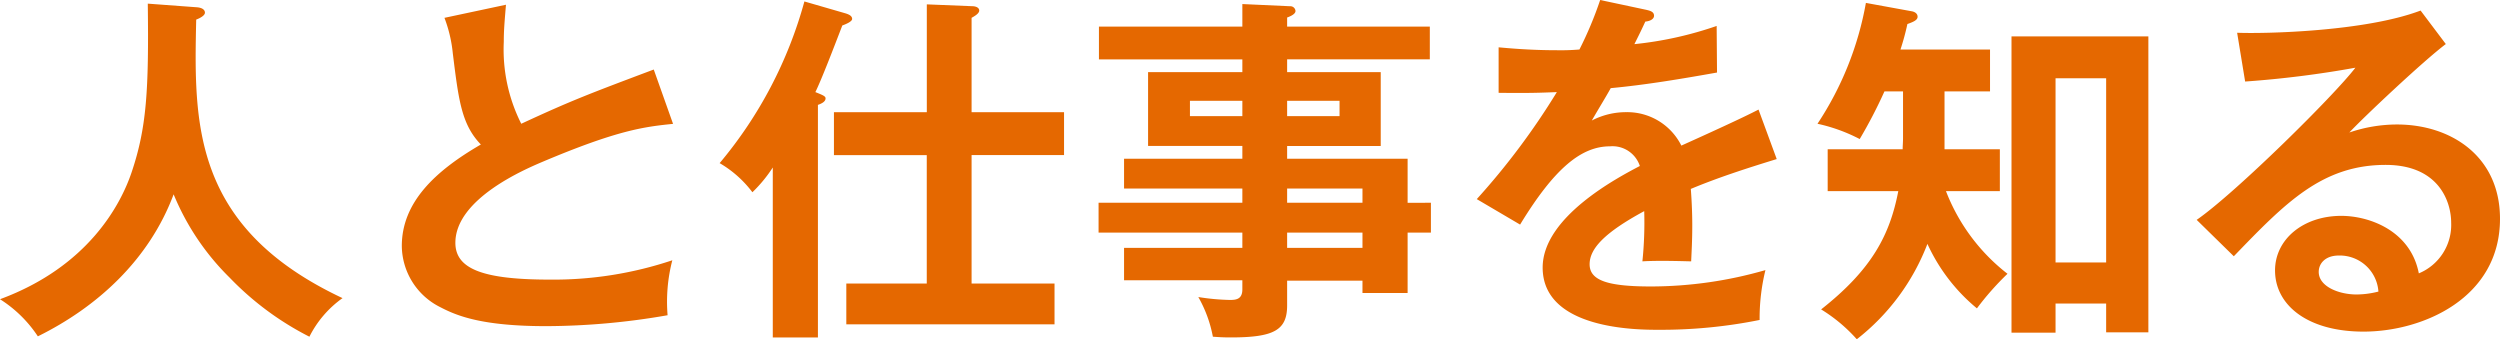 <svg xmlns="http://www.w3.org/2000/svg" width="240.38" height="32.62" viewBox="0 0 240.38 32.62">
  <path id="パス_24803" data-name="パス 24803" d="M15.19-29.435c.105,8.3-.1,11.935-1.575,16.275C12.6-10.185,9.52-4.165.98-1.015a12.131,12.131,0,0,1,3.64,3.57C10.29-.245,15.3-4.76,17.675-11.1a24.064,24.064,0,0,0,5.39,8.015A28.557,28.557,0,0,0,30.73,2.59a10.1,10.1,0,0,1,3.185-3.71C19.39-7.945,19.635-18.025,19.845-27.9c.455-.175.84-.42.84-.665s-.21-.49-.84-.525ZM63.84-23.1c-6.23,2.345-7.91,2.975-12.74,5.215a15.843,15.843,0,0,1-1.68-7.875c0-1.085.07-1.89.21-3.57l-5.915,1.26a13.252,13.252,0,0,1,.805,3.43c.56,4.515.84,6.825,2.695,8.75-4.41,2.555-7.6,5.565-7.6,9.765a6.642,6.642,0,0,0,3.71,5.88c1.61.84,4.025,1.82,10.185,1.82A68.614,68.614,0,0,0,65.17.525a15.9,15.9,0,0,1,.455-5.285A35.949,35.949,0,0,1,53.865-2.9c-6.335,0-9.1-.98-9.1-3.535,0-4.235,6.685-7.07,8.4-7.8,7.21-3.045,9.765-3.36,12.53-3.64ZM90.09-2.52H82.355V1.4h20.02V-2.52H94.4V-14.875h8.89V-19H94.4V-28.07c.175-.105.735-.385.735-.7,0-.28-.315-.42-.7-.42l-4.34-.175V-19H81.165v4.13H90.09ZM79.625-19.7c.28-.1.735-.28.735-.63,0-.21-.28-.315-.98-.6.6-1.225,1.715-4.13,2.59-6.405.385-.14.945-.385.945-.63,0-.28-.28-.42-.6-.525l-3.99-1.155A41,41,0,0,1,70.175-14.1a10.652,10.652,0,0,1,3.15,2.8,13.446,13.446,0,0,0,1.96-2.38V2.66h4.34Zm56.7,9.415v-4.235H124.74V-15.75h9v-7.1h-9V-24.08h13.72v-3.15H124.74V-28.1c.385-.14.805-.35.805-.63a.492.492,0,0,0-.525-.455l-4.585-.21v2.17h-13.79v3.15h13.79v1.225H111.37v7.1h9.065v1.225H109.06v2.87h11.375v1.365H106.61v2.87h13.825v1.47H109.06v3.115h11.375v.875c0,.945-.6,1.015-1.19,1.015a21.4,21.4,0,0,1-3.045-.28,12.2,12.2,0,0,1,1.4,3.815c.49.035.945.07,1.715.07,4.165,0,5.425-.7,5.425-3.08V-2.8h7.245v1.19h4.34V-7.42h2.24v-2.87ZM124.74-5.95V-7.42h7.245v1.47Zm0-4.34v-1.365h7.245v1.365Zm5.04-9.8v1.47h-5.04v-1.47Zm-14.385,1.47v-1.47h5.04v1.47ZM154.84-29.785a35.672,35.672,0,0,1-1.995,4.76,21.1,21.1,0,0,1-2.135.07c-2.73,0-4.83-.21-5.635-.28v4.375c2.835.035,3.885,0,5.6-.07a68.631,68.631,0,0,1-7.7,10.29l4.165,2.45c3.325-5.46,5.915-7.525,8.645-7.525a2.767,2.767,0,0,1,2.87,1.89c-2.135,1.12-9.345,4.9-9.345,9.765,0,5.985,9.17,5.985,11.13,5.985A47.891,47.891,0,0,0,170.17.98a19.6,19.6,0,0,1,.56-4.795A39.851,39.851,0,0,1,159.74-2.24c-4.13,0-5.915-.56-5.915-2.135,0-1.505,1.435-3.045,5.25-5.11a36.489,36.489,0,0,1-.175,4.83c1.61-.105,4.445,0,4.69,0,.035-.875.105-1.925.105-3.465,0-.91-.035-2.135-.14-3.5,2.52-1.05,5.18-1.925,8.26-2.87l-1.75-4.76c-1.47.77-4.935,2.345-7.42,3.465A5.812,5.812,0,0,0,157.36-19a7.121,7.121,0,0,0-3.325.805c.6-1.05,1.4-2.345,1.82-3.115,3.4-.315,6.9-.91,10.22-1.5l-.035-4.48a34.979,34.979,0,0,1-7.91,1.75c.42-.84.665-1.33,1.05-2.17.455-.035.84-.245.84-.56,0-.42-.455-.49-.7-.56ZM187.95-21h4.375v-4.025h-8.61a24.032,24.032,0,0,0,.665-2.45c.6-.21.98-.385.98-.7,0-.35-.35-.49-.56-.525l-4.41-.805a30.782,30.782,0,0,1-4.655,11.62,16.284,16.284,0,0,1,4.06,1.47A46.206,46.206,0,0,0,182.175-21h1.785v4.515c0,.35-.035.735-.035,1.05h-7.21v4.025h6.79c-.805,4.165-2.485,7.49-7.42,11.375a15.251,15.251,0,0,1,3.43,2.87,21.263,21.263,0,0,0,6.79-9.17,17.4,17.4,0,0,0,4.76,6.2,27.143,27.143,0,0,1,2.94-3.325,18.435,18.435,0,0,1-5.915-7.945h5.18v-4.025h-5.32ZM203.49-.6V2.17h4.06V-26.285H194.39V2.2h4.235V-.6ZM198.625-4.55V-22.26h4.865V-4.55Zm35.1-24.22c-5.355,2.03-15.015,2.24-17.64,2.135l.77,4.69a98.357,98.357,0,0,0,10.6-1.33c-1.995,2.625-11.515,12.04-15.26,14.63l3.57,3.5c4.935-5.11,8.47-8.785,14.6-8.785,5.11,0,6.3,3.535,6.3,5.565A5.042,5.042,0,0,1,233.555-3.5c-.8-4.13-4.795-5.53-7.455-5.53-3.64,0-6.37,2.24-6.37,5.25,0,3.325,3.115,5.88,8.505,5.88,5.705,0,13.125-3.22,13.125-10.85,0-6.02-4.725-9.065-9.9-9.065a14.207,14.207,0,0,0-4.585.77c1.33-1.435,7.14-6.9,9.275-8.505ZM229.67-1.75a8.648,8.648,0,0,1-2.1.28c-1.715,0-3.64-.77-3.64-2.17,0-.805.63-1.575,1.925-1.575A3.724,3.724,0,0,1,229.67-1.75Z" transform="translate(-0.98 29.785)" fill="#e56800"/>
</svg>
